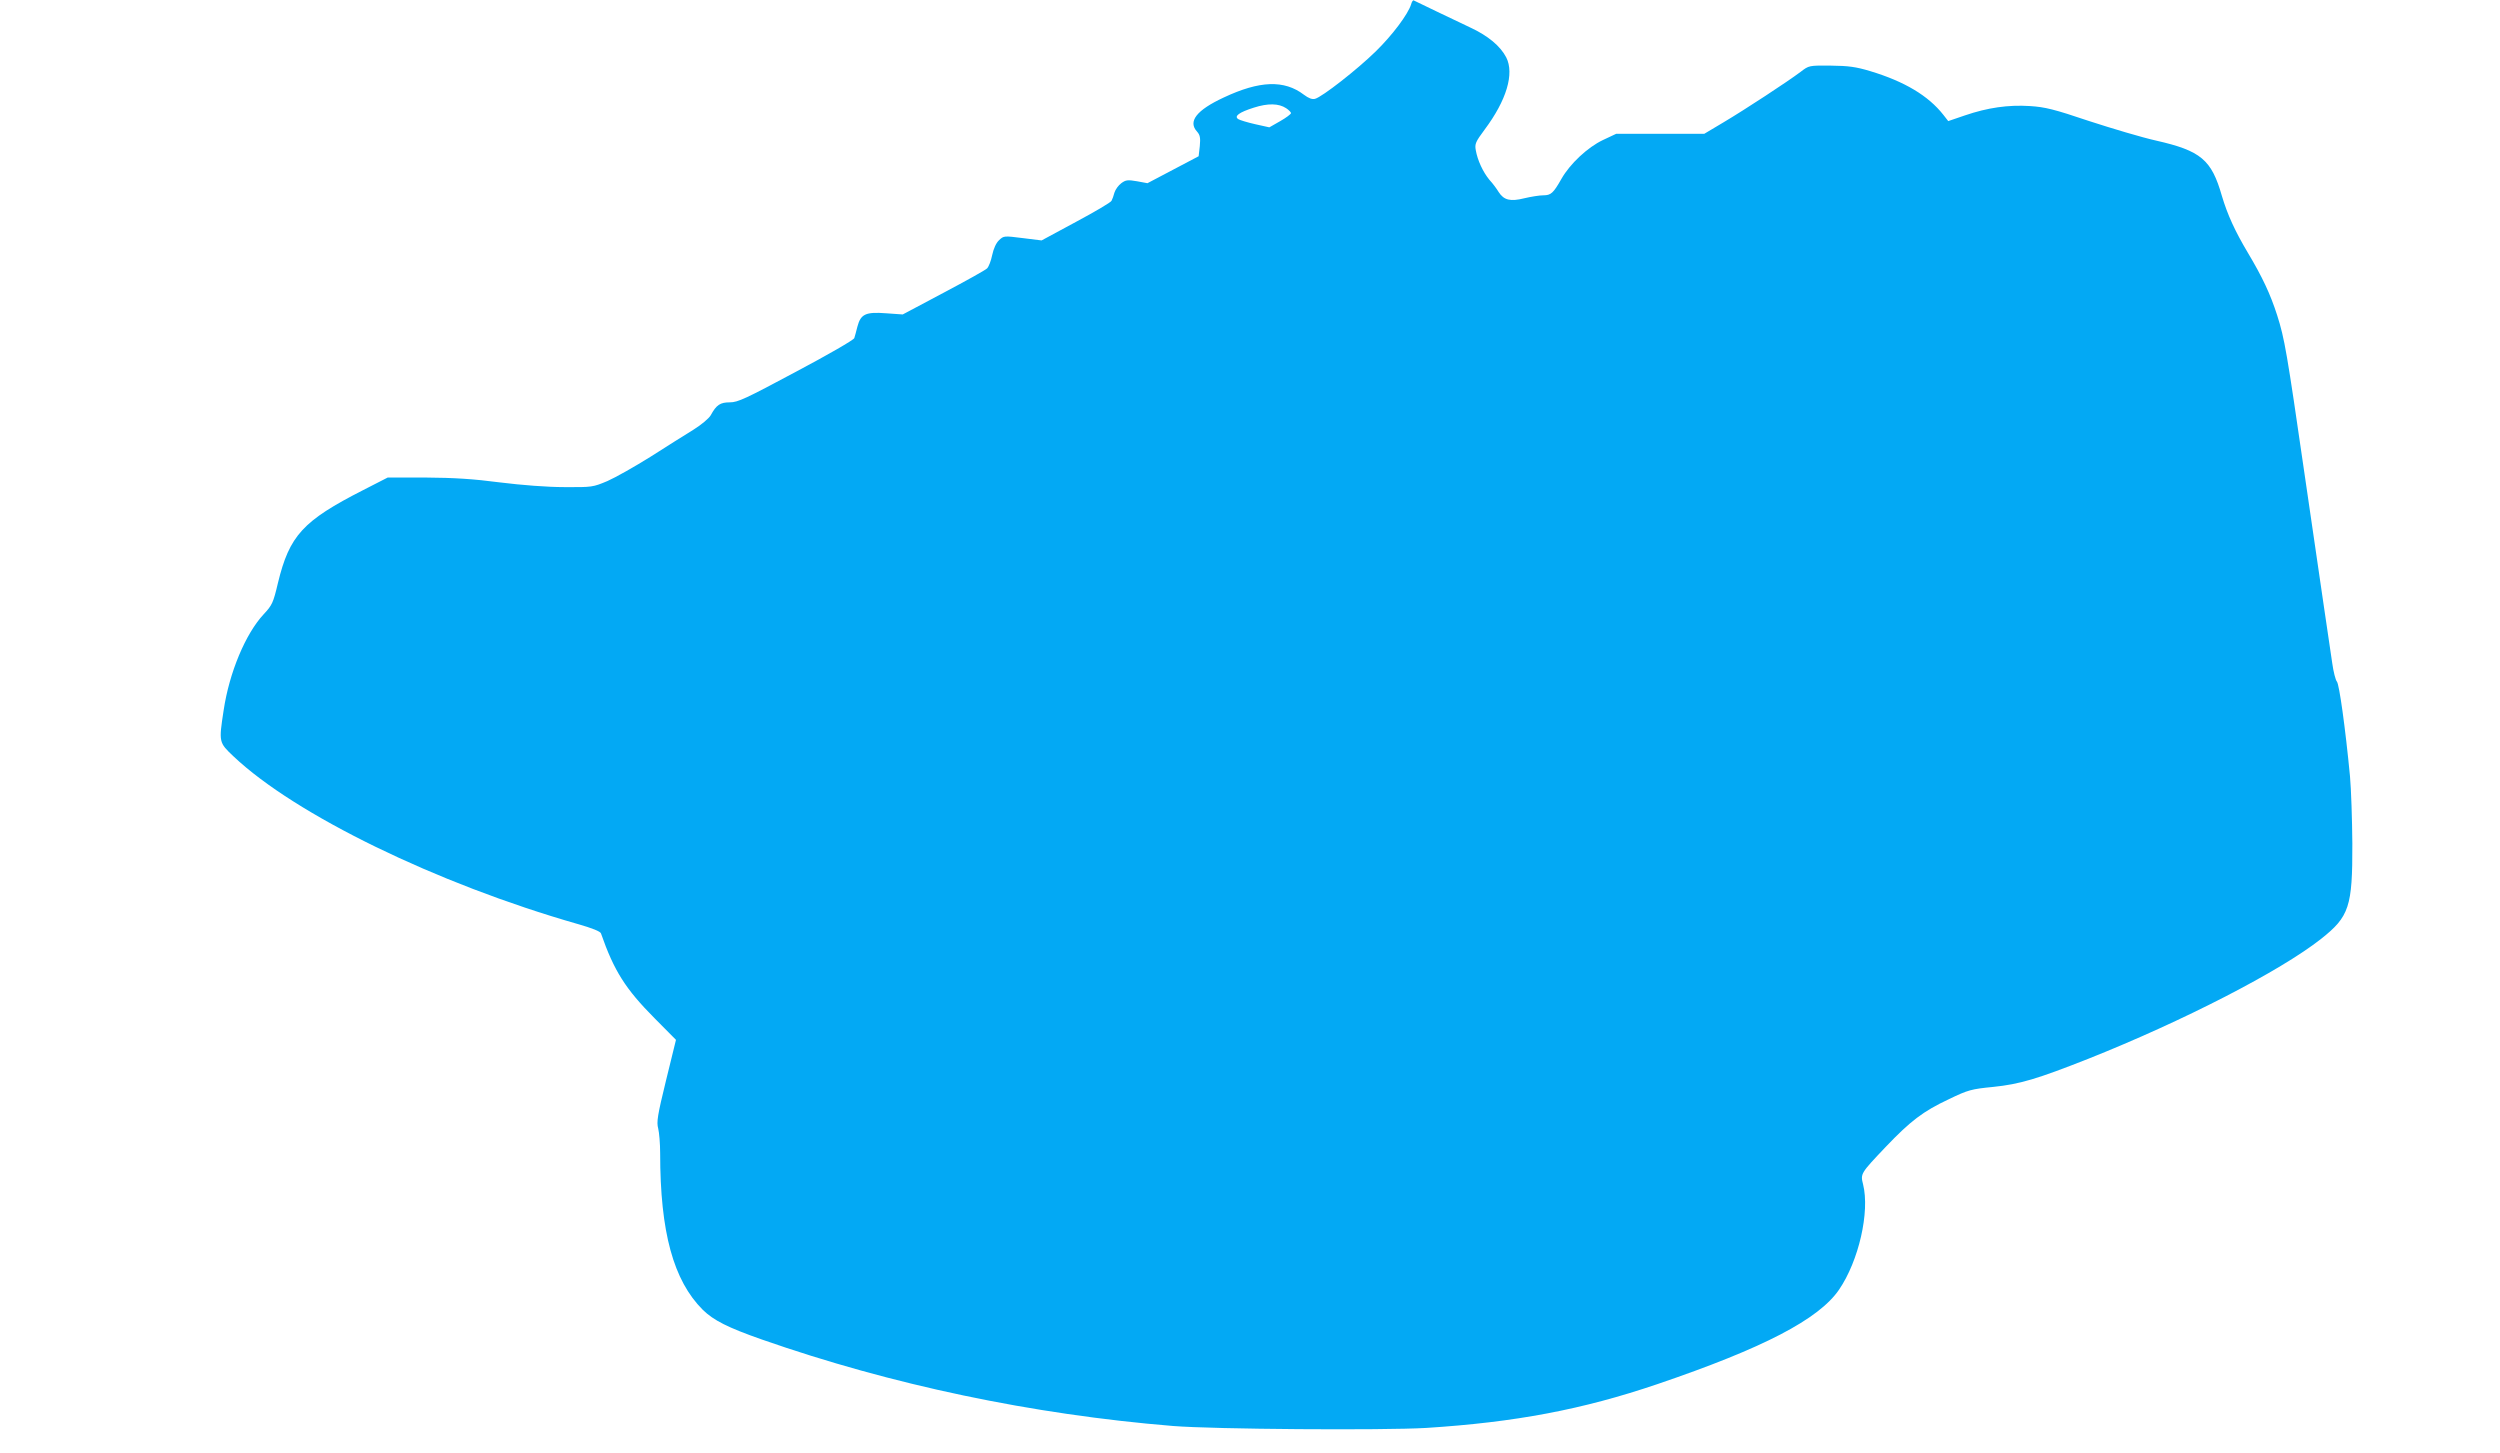 <?xml version="1.0" standalone="no"?>
<!DOCTYPE svg PUBLIC "-//W3C//DTD SVG 20010904//EN"
 "http://www.w3.org/TR/2001/REC-SVG-20010904/DTD/svg10.dtd">
<svg version="1.0" xmlns="http://www.w3.org/2000/svg"
 width="1280pt" height="744pt" viewBox="0 0 1280 744"
 preserveAspectRatio="xMidYMid meet">
<g transform="translate(0,744) scale(0.1,-0.1)"
fill="#03a9f4" stroke="none">
<path d="M7225 7418 c-16 -51 -96 -158 -181 -241 -95 -93 -274 -233 -311 -243
-15 -4 -33 3 -57 21 -101 77 -227 72 -410 -14 -140 -65 -185 -123 -137 -175
15 -17 18 -31 14 -74 l-6 -52 -131 -69 -131 -69 -54 10 c-47 8 -57 7 -80 -10
-14 -10 -30 -32 -35 -48 -4 -16 -11 -35 -15 -42 -3 -8 -85 -56 -182 -108
l-176 -95 -97 12 c-95 12 -97 12 -121 -11 -15 -14 -28 -43 -35 -76 -6 -30 -18
-60 -26 -68 -7 -8 -108 -64 -223 -125 l-209 -111 -85 6 c-105 8 -130 -4 -147
-68 -6 -24 -13 -50 -16 -59 -2 -9 -136 -86 -298 -172 -258 -138 -298 -157
-339 -157 -50 0 -69 -13 -98 -66 -9 -16 -48 -49 -90 -75 -41 -25 -139 -87
-219 -138 -80 -50 -179 -106 -220 -124 -74 -31 -78 -32 -220 -31 -88 0 -217
10 -330 24 -137 18 -236 24 -380 25 l-195 0 -125 -64 c-310 -158 -378 -233
-437 -476 -24 -102 -30 -114 -73 -160 -93 -100 -176 -298 -205 -492 -25 -164
-25 -164 51 -236 315 -298 1039 -651 1762 -858 74 -21 116 -38 119 -48 67
-192 125 -284 275 -435 l109 -110 -51 -208 c-44 -180 -49 -213 -40 -246 5 -20
10 -77 10 -127 0 -404 68 -651 218 -801 55 -54 128 -91 302 -152 666 -233
1386 -384 2105 -443 210 -17 1075 -23 1297 -10 456 29 800 94 1183 224 544
185 827 332 931 484 101 148 158 398 123 539 -14 55 -13 56 116 192 127 133
191 182 323 244 99 48 116 52 227 63 137 14 226 41 487 144 485 193 983 449
1192 614 144 114 161 164 160 487 -1 124 -6 279 -12 345 -24 250 -55 471 -67
485 -7 8 -18 51 -24 95 -7 44 -25 172 -42 285 -16 113 -61 421 -100 685 -90
622 -102 692 -140 811 -35 109 -76 196 -150 320 -66 111 -104 194 -133 291
-53 186 -108 231 -336 283 -72 16 -226 62 -343 100 -181 61 -226 72 -304 77
-111 7 -216 -8 -333 -48 l-85 -29 -25 32 c-77 98 -199 171 -375 224 -73 22
-111 27 -201 28 -112 1 -112 1 -155 -32 -68 -51 -283 -192 -394 -258 l-99 -59
-226 0 -225 0 -68 -32 c-78 -37 -168 -121 -212 -198 -42 -74 -54 -85 -93 -85
-20 0 -63 -7 -97 -15 -72 -18 -105 -10 -132 32 -9 15 -30 44 -47 62 -33 40
-61 100 -70 152 -6 32 -1 43 45 105 113 151 153 287 111 370 -30 58 -93 111
-186 154 -80 38 -275 131 -288 138 -3 2 -10 -7 -13 -20z m-640 -532 c14 -9 25
-21 25 -25 0 -5 -25 -24 -55 -41 l-56 -32 -72 16 c-40 9 -79 21 -87 26 -23 15
4 35 80 59 72 23 127 22 165 -3z"/>
</g>
</svg>

